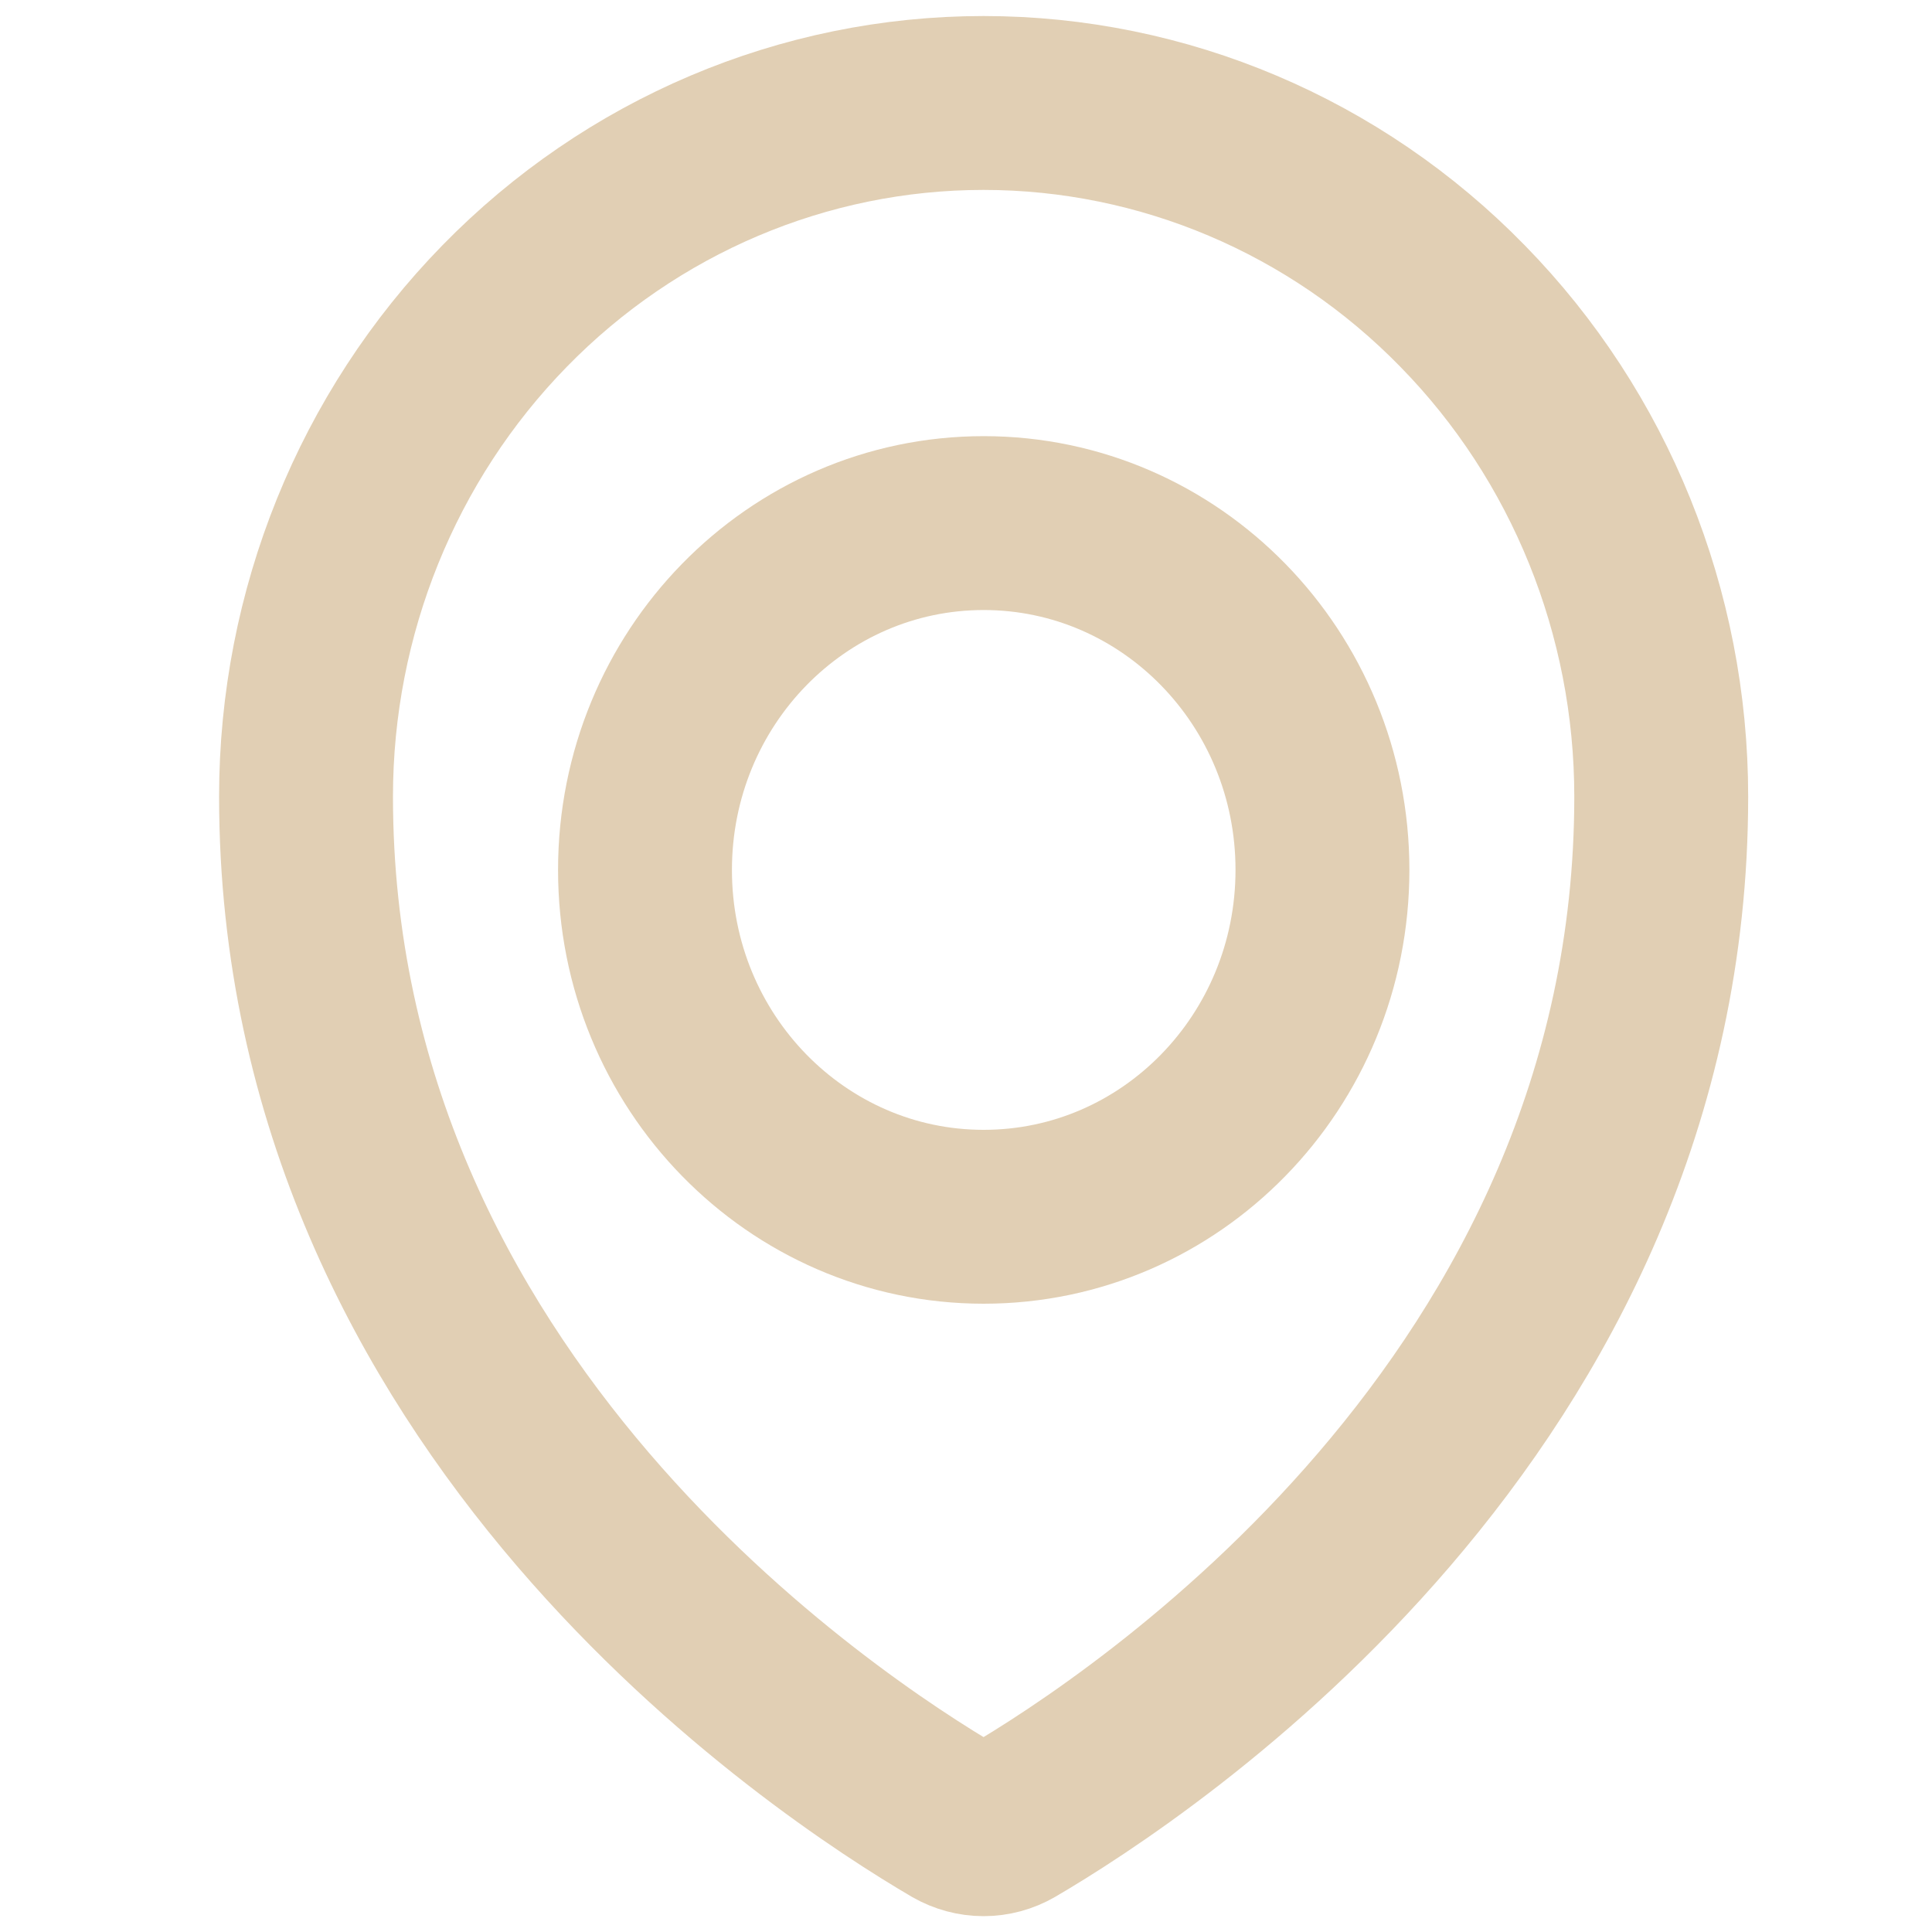 <?xml version="1.0" encoding="utf-8"?>
<!-- Generator: Adobe Illustrator 16.0.0, SVG Export Plug-In . SVG Version: 6.00 Build 0)  -->
<!DOCTYPE svg PUBLIC "-//W3C//DTD SVG 1.1//EN" "http://www.w3.org/Graphics/SVG/1.1/DTD/svg11.dtd">
<svg version="1.1" id="Layer_1" xmlns="http://www.w3.org/2000/svg" xmlns:xlink="http://www.w3.org/1999/xlink" x="0px" y="0px"
	 width="20px" height="20px" viewBox="0 0 20 20" enable-background="new 0 0 20 20" xml:space="preserve">
<path fill="none" stroke="#E1CFB4" stroke-width="1.8" stroke-linecap="round" stroke-linejoin="round" d="M10.183,12.596
	c1.938,0,3.507-1.607,3.507-3.591c0-1.983-1.569-3.59-3.507-3.59c-1.937,0-3.506,1.607-3.506,3.59
	C6.676,10.988,8.246,12.596,10.183,12.596z"/>
<path fill="none" stroke="#E1CFB4" stroke-width="1.8" stroke-linecap="round" stroke-linejoin="round" d="M17.197,8.246
	c0,6.302-5.403,9.838-6.726,10.612c-0.088,0.051-0.188,0.078-0.289,0.078s-0.201-0.027-0.29-0.078
	c-1.322-0.774-6.724-4.311-6.724-10.612c0-1.904,0.739-3.73,2.055-5.077c1.315-1.347,3.099-2.103,4.958-2.103
	c1.86,0,3.646,0.756,4.96,2.103C16.459,4.515,17.197,6.341,17.197,8.246z"/>
</svg>
